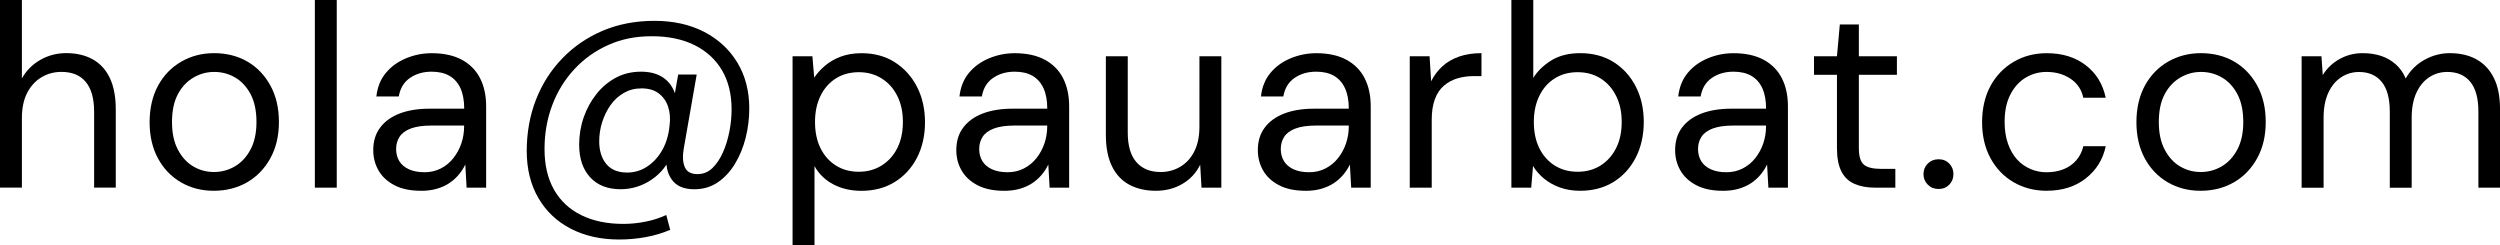 <?xml version="1.0" encoding="UTF-8"?>
<svg id="Layer_2" data-name="Layer 2" xmlns="http://www.w3.org/2000/svg" viewBox="0 0 592.57 58.07">
  <g id="Layer_1-2" data-name="Layer 1">
    <g>
      <path d="M0,44.48V0h5.19v18.59c1.03-1.85,2.48-3.31,4.36-4.39,1.87-1.07,3.92-1.61,6.15-1.61,2.39,0,4.47.48,6.24,1.45,1.77.97,3.13,2.44,4.08,4.42.95,1.98,1.42,4.47,1.42,7.48v18.53h-5.13v-17.98c0-3.13-.66-5.49-1.98-7.07-1.32-1.59-3.23-2.38-5.75-2.38-1.77,0-3.37.43-4.79,1.3-1.42.86-2.54,2.1-3.37,3.71-.82,1.61-1.23,3.58-1.23,5.93v16.49H0Z"/>
      <path d="M50.66,45.22c-2.88,0-5.48-.67-7.78-2.01s-4.12-3.23-5.44-5.68c-1.32-2.45-1.98-5.3-1.98-8.56s.67-6.23,2.01-8.68c1.34-2.45,3.17-4.34,5.5-5.68,2.33-1.34,4.93-2.01,7.81-2.01s5.59.67,7.88,2.01c2.29,1.34,4.1,3.23,5.44,5.68,1.34,2.45,2.01,5.32,2.01,8.62s-.68,6.17-2.04,8.62c-1.36,2.45-3.19,4.35-5.5,5.68s-4.94,2.01-7.91,2.01ZM50.72,40.77c1.77,0,3.42-.44,4.94-1.33,1.52-.88,2.76-2.21,3.71-3.98.95-1.77,1.42-3.95,1.42-6.55s-.46-4.83-1.39-6.58c-.93-1.75-2.14-3.07-3.65-3.95-1.5-.88-3.16-1.33-4.97-1.33s-3.37.44-4.91,1.33c-1.54.89-2.78,2.2-3.71,3.95-.93,1.75-1.39,3.94-1.39,6.58s.46,4.78,1.39,6.55c.93,1.77,2.14,3.1,3.64,3.98,1.5.89,3.14,1.33,4.91,1.33Z"/>
      <path d="M74.63,44.48V0h5.19v44.48h-5.19Z"/>
      <path d="M99.77,45.22c-2.51,0-4.61-.44-6.3-1.33-1.69-.89-2.94-2.06-3.77-3.52s-1.23-3.06-1.23-4.79c0-2.1.54-3.88,1.64-5.34,1.09-1.46,2.63-2.57,4.63-3.34,2-.76,4.36-1.14,7.07-1.14h8.22c0-1.94-.3-3.55-.89-4.85-.6-1.3-1.46-2.27-2.6-2.93-1.13-.66-2.54-.99-4.23-.99-1.98,0-3.69.49-5.13,1.48s-2.33,2.45-2.66,4.39h-5.31c.25-2.22,1-4.09,2.26-5.59,1.25-1.5,2.85-2.66,4.79-3.46,1.94-.8,3.95-1.2,6.06-1.2,2.88,0,5.28.53,7.2,1.58,1.91,1.05,3.35,2.51,4.29,4.39.95,1.87,1.42,4.09,1.42,6.64v19.27h-4.63l-.31-5.5c-.41.87-.94,1.68-1.58,2.44-.64.76-1.38,1.42-2.22,1.98-.84.56-1.82,1-2.94,1.33-1.11.33-2.37.49-3.77.49ZM100.57,40.83c1.44,0,2.75-.3,3.92-.9,1.17-.6,2.17-1.42,2.99-2.47.82-1.05,1.45-2.21,1.88-3.49.43-1.28.65-2.62.65-4.02v-.19h-7.78c-2.02,0-3.64.24-4.88.71-1.23.47-2.12,1.13-2.66,1.98-.53.84-.8,1.8-.8,2.87s.26,2.08.77,2.9c.51.82,1.28,1.46,2.29,1.92,1.01.45,2.21.68,3.61.68Z"/>
      <path d="M146.72,56.77c-4.32,0-8.13-.86-11.43-2.56-3.3-1.71-5.86-4.14-7.69-7.29-1.83-3.15-2.75-6.87-2.75-11.15s.73-8.41,2.19-12.14c1.46-3.73,3.54-6.99,6.24-9.79,2.7-2.8,5.89-4.98,9.57-6.55,3.69-1.56,7.77-2.35,12.26-2.35s8.47.88,11.83,2.63c3.36,1.75,5.97,4.18,7.85,7.29,1.87,3.11,2.81,6.72,2.81,10.84,0,2.39-.29,4.72-.86,6.98-.58,2.27-1.42,4.32-2.53,6.15-1.11,1.83-2.47,3.3-4.08,4.39-1.6,1.09-3.46,1.64-5.56,1.64-2.47,0-4.25-.76-5.34-2.29-1.09-1.52-1.49-3.48-1.2-5.87l.19-2.1,1.05,1.85c-.99,2.6-2.61,4.64-4.85,6.15-2.24,1.5-4.69,2.25-7.32,2.25-3.09,0-5.5-.95-7.23-2.84-1.73-1.89-2.59-4.47-2.59-7.72,0-2.26.36-4.43,1.08-6.49.72-2.06,1.73-3.9,3.03-5.53,1.3-1.63,2.83-2.91,4.6-3.86,1.77-.95,3.77-1.42,5.99-1.42,2.51,0,4.51.67,5.99,2.01,1.48,1.34,2.35,3.31,2.6,5.9l-1.24.8,1.42-8.03h4.39l-3.09,17.67c-.29,1.77-.2,3.2.28,4.29.47,1.09,1.47,1.64,3,1.64,1.36,0,2.53-.47,3.52-1.42.99-.95,1.82-2.18,2.5-3.71.68-1.52,1.19-3.18,1.54-4.97.35-1.79.52-3.53.52-5.22,0-3.62-.76-6.72-2.28-9.3-1.52-2.57-3.7-4.56-6.52-5.96-2.82-1.4-6.19-2.1-10.1-2.1s-7.17.68-10.25,2.04-5.78,3.26-8.06,5.71c-2.29,2.45-4.05,5.29-5.28,8.53-1.23,3.23-1.85,6.72-1.85,10.47s.75,7,2.26,9.64c1.5,2.64,3.65,4.64,6.46,6.02,2.8,1.38,6.12,2.07,9.95,2.07,1.77,0,3.53-.18,5.28-.53,1.75-.35,3.39-.88,4.91-1.58l.93,3.52c-1.85.78-3.8,1.36-5.84,1.73-2.04.37-4.13.56-6.27.56ZM148.64,40.9c1.73,0,3.31-.47,4.76-1.42,1.44-.95,2.64-2.26,3.58-3.92.95-1.67,1.52-3.61,1.73-5.84.21-1.61.09-3.07-.34-4.39-.43-1.32-1.17-2.38-2.22-3.18s-2.4-1.2-4.05-1.2-2.98.36-4.23,1.08c-1.26.72-2.31,1.68-3.15,2.87-.84,1.2-1.5,2.53-1.98,4.02-.47,1.48-.71,3.01-.71,4.57,0,2.22.56,4.02,1.67,5.37s2.76,2.04,4.94,2.04Z"/>
      <path d="M187.86,58.07V13.34h4.7l.43,5.07c.66-.99,1.5-1.93,2.53-2.81,1.03-.88,2.26-1.61,3.71-2.16s3.11-.83,5.01-.83c3,0,5.63.72,7.88,2.16,2.24,1.44,4,3.39,5.25,5.84,1.25,2.45,1.88,5.24,1.88,8.37s-.63,5.92-1.88,8.37c-1.26,2.45-3.02,4.38-5.28,5.78s-4.9,2.1-7.91,2.1c-2.51,0-4.74-.52-6.67-1.54-1.94-1.03-3.42-2.47-4.45-4.32v18.72h-5.19ZM203.56,40.71c2.02,0,3.82-.49,5.41-1.48,1.58-.99,2.82-2.36,3.71-4.11.88-1.75,1.33-3.82,1.33-6.21s-.44-4.41-1.33-6.18c-.89-1.77-2.12-3.15-3.71-4.14-1.59-.99-3.39-1.48-5.41-1.48s-3.87.49-5.44,1.48-2.78,2.37-3.64,4.14c-.86,1.77-1.3,3.83-1.3,6.18s.43,4.46,1.3,6.21c.86,1.75,2.08,3.12,3.64,4.11s3.38,1.48,5.44,1.48Z"/>
      <path d="M237.97,45.22c-2.51,0-4.61-.44-6.3-1.33-1.69-.89-2.94-2.06-3.77-3.52s-1.23-3.06-1.23-4.79c0-2.1.54-3.88,1.64-5.34,1.09-1.46,2.63-2.57,4.63-3.34,2-.76,4.36-1.14,7.07-1.14h8.22c0-1.94-.3-3.55-.89-4.85-.6-1.3-1.46-2.27-2.59-2.93-1.13-.66-2.54-.99-4.23-.99-1.98,0-3.69.49-5.13,1.48s-2.33,2.45-2.66,4.39h-5.31c.25-2.22,1-4.09,2.25-5.59,1.25-1.5,2.85-2.66,4.79-3.46,1.93-.8,3.95-1.2,6.05-1.2,2.88,0,5.28.53,7.2,1.58,1.91,1.05,3.35,2.51,4.29,4.39.95,1.87,1.42,4.09,1.42,6.64v19.27h-4.63l-.31-5.5c-.41.87-.94,1.68-1.57,2.44-.64.76-1.38,1.42-2.22,1.98-.84.56-1.82,1-2.93,1.33-1.11.33-2.37.49-3.77.49ZM238.77,40.83c1.44,0,2.75-.3,3.92-.9,1.17-.6,2.17-1.42,3-2.47.82-1.05,1.45-2.21,1.88-3.49.43-1.28.65-2.62.65-4.02v-.19h-7.78c-2.02,0-3.64.24-4.88.71-1.24.47-2.12,1.13-2.66,1.98-.54.84-.8,1.8-.8,2.87s.26,2.08.77,2.9c.51.82,1.28,1.46,2.29,1.92,1.01.45,2.21.68,3.61.68Z"/>
      <path d="M273.98,45.22c-2.39,0-4.48-.47-6.27-1.42-1.79-.95-3.17-2.41-4.14-4.39-.97-1.98-1.45-4.45-1.45-7.41V13.34h5.19v18.1c0,3.09.68,5.42,2.04,6.98,1.36,1.57,3.27,2.35,5.75,2.35,1.73,0,3.29-.42,4.7-1.27,1.4-.84,2.5-2.06,3.3-3.64.8-1.59,1.2-3.55,1.2-5.9V13.34h5.19v31.14h-4.7l-.31-5.44c-.95,1.94-2.35,3.45-4.2,4.54-1.85,1.09-3.95,1.64-6.3,1.64Z"/>
      <path d="M309.44,45.22c-2.51,0-4.61-.44-6.3-1.33-1.69-.89-2.95-2.06-3.77-3.52-.82-1.46-1.23-3.06-1.23-4.79,0-2.1.54-3.88,1.64-5.34,1.09-1.46,2.63-2.57,4.63-3.34,2-.76,4.35-1.14,7.07-1.14h8.22c0-1.94-.3-3.55-.9-4.85-.6-1.3-1.46-2.27-2.59-2.93-1.13-.66-2.54-.99-4.23-.99-1.98,0-3.69.49-5.13,1.48s-2.33,2.45-2.66,4.39h-5.31c.25-2.22,1-4.09,2.26-5.59,1.25-1.5,2.85-2.66,4.79-3.46s3.95-1.2,6.06-1.2c2.88,0,5.28.53,7.2,1.58,1.91,1.05,3.34,2.51,4.29,4.39.95,1.87,1.42,4.09,1.42,6.64v19.27h-4.63l-.31-5.5c-.41.87-.94,1.68-1.58,2.44-.64.76-1.38,1.42-2.22,1.98-.84.56-1.82,1-2.94,1.33-1.11.33-2.37.49-3.77.49ZM310.25,40.83c1.44,0,2.75-.3,3.92-.9,1.17-.6,2.17-1.42,3-2.47s1.45-2.21,1.88-3.49c.43-1.28.65-2.62.65-4.02v-.19h-7.78c-2.02,0-3.64.24-4.88.71-1.23.47-2.12,1.13-2.66,1.98-.53.84-.8,1.8-.8,2.87s.26,2.08.77,2.9c.51.82,1.28,1.46,2.29,1.92,1.01.45,2.21.68,3.61.68Z"/>
      <path d="M334.15,44.48V13.34h4.7l.37,5.93c.7-1.4,1.6-2.59,2.69-3.58,1.09-.99,2.41-1.75,3.96-2.29,1.54-.53,3.3-.8,5.28-.8v5.44h-1.91c-1.32,0-2.57.18-3.77.53-1.19.35-2.25.92-3.18,1.7-.93.78-1.65,1.84-2.16,3.18-.52,1.34-.77,3-.77,4.97v16.06h-5.19Z"/>
      <path d="M374.56,45.22c-1.77,0-3.37-.26-4.79-.77-1.42-.51-2.67-1.2-3.74-2.07-1.07-.86-1.96-1.87-2.66-3.03l-.43,5.13h-4.7V0h5.19v18.47c.99-1.61,2.41-2.99,4.26-4.14,1.85-1.15,4.14-1.73,6.86-1.73,3.05,0,5.69.71,7.94,2.13s4,3.36,5.25,5.81c1.25,2.45,1.88,5.24,1.88,8.37s-.63,5.93-1.88,8.4c-1.26,2.47-3.02,4.41-5.28,5.81-2.27,1.4-4.9,2.1-7.91,2.1ZM373.94,40.71c2.06,0,3.87-.49,5.44-1.48,1.56-.99,2.79-2.36,3.68-4.11.88-1.75,1.33-3.82,1.33-6.21s-.44-4.41-1.33-6.18c-.89-1.77-2.11-3.15-3.68-4.14-1.57-.99-3.38-1.48-5.44-1.48s-3.87.49-5.44,1.48-2.78,2.37-3.64,4.14c-.86,1.77-1.3,3.83-1.3,6.18s.43,4.46,1.3,6.21c.86,1.75,2.08,3.12,3.64,4.11s3.38,1.48,5.44,1.48Z"/>
      <path d="M408.35,45.22c-2.51,0-4.61-.44-6.3-1.33-1.69-.89-2.94-2.06-3.77-3.52s-1.23-3.06-1.23-4.79c0-2.1.54-3.88,1.64-5.34,1.09-1.46,2.63-2.57,4.63-3.34,2-.76,4.36-1.14,7.07-1.14h8.22c0-1.94-.3-3.55-.89-4.85-.6-1.3-1.46-2.27-2.6-2.93-1.13-.66-2.54-.99-4.23-.99-1.98,0-3.69.49-5.13,1.48s-2.33,2.45-2.66,4.39h-5.31c.25-2.22,1-4.09,2.25-5.59,1.25-1.5,2.85-2.66,4.79-3.46,1.93-.8,3.95-1.2,6.05-1.2,2.88,0,5.28.53,7.2,1.58,1.91,1.05,3.35,2.51,4.29,4.39.95,1.87,1.42,4.09,1.42,6.64v19.27h-4.63l-.31-5.5c-.41.87-.94,1.68-1.57,2.44-.64.76-1.38,1.42-2.22,1.98-.84.56-1.82,1-2.93,1.33-1.11.33-2.37.49-3.77.49ZM409.15,40.83c1.44,0,2.75-.3,3.92-.9,1.17-.6,2.17-1.42,3-2.47.82-1.05,1.45-2.21,1.88-3.49.43-1.28.65-2.62.65-4.02v-.19h-7.78c-2.02,0-3.64.24-4.88.71-1.24.47-2.12,1.13-2.66,1.98-.54.84-.8,1.8-.8,2.87s.26,2.08.77,2.9c.51.82,1.28,1.46,2.29,1.92,1.01.45,2.21.68,3.61.68Z"/>
      <path d="M444.43,44.48c-1.85,0-3.46-.29-4.82-.87-1.36-.58-2.4-1.55-3.12-2.93-.72-1.38-1.08-3.24-1.08-5.59v-17.36h-5.44v-4.39h5.44l.68-7.54h4.51v7.54h9.02v4.39h-9.02v17.36c0,1.94.39,3.24,1.17,3.92s2.16,1.02,4.14,1.02h3.34v4.45h-4.82Z"/>
      <path d="M459.5,44.79c-1.03,0-1.88-.34-2.56-1.02s-1.02-1.51-1.02-2.5.34-1.82,1.02-2.5c.68-.68,1.53-1.02,2.56-1.02s1.87.34,2.53,1.02c.66.68.99,1.51.99,2.5s-.33,1.82-.99,2.5-1.5,1.02-2.53,1.02Z"/>
      <path d="M485.14,45.22c-2.92,0-5.55-.68-7.88-2.04-2.33-1.36-4.15-3.26-5.47-5.71-1.32-2.45-1.98-5.28-1.98-8.49s.66-6.16,1.98-8.59c1.32-2.43,3.14-4.33,5.47-5.71,2.32-1.38,4.95-2.07,7.88-2.07,3.71,0,6.8.96,9.27,2.87,2.47,1.91,4.04,4.48,4.7,7.69h-5.31c-.41-1.94-1.42-3.44-3.03-4.51-1.61-1.07-3.5-1.61-5.68-1.61-1.77,0-3.41.44-4.91,1.33-1.5.89-2.72,2.21-3.64,3.98-.93,1.77-1.39,3.95-1.39,6.55,0,1.94.27,3.66.8,5.16.53,1.5,1.26,2.75,2.16,3.74.91.99,1.97,1.74,3.18,2.25,1.21.52,2.48.77,3.8.77,1.48,0,2.82-.24,4.02-.71,1.19-.47,2.2-1.18,3.03-2.13.82-.95,1.38-2.06,1.67-3.34h5.31c-.66,3.13-2.23,5.67-4.73,7.63-2.49,1.96-5.57,2.93-9.24,2.93Z"/>
      <path d="M521.59,45.22c-2.88,0-5.48-.67-7.78-2.01s-4.12-3.23-5.44-5.68c-1.32-2.45-1.98-5.3-1.98-8.56s.67-6.23,2.01-8.68c1.34-2.45,3.17-4.34,5.5-5.68,2.33-1.34,4.93-2.01,7.81-2.01s5.59.67,7.88,2.01c2.29,1.34,4.1,3.23,5.44,5.68,1.34,2.45,2.01,5.32,2.01,8.62s-.68,6.17-2.04,8.62c-1.36,2.45-3.19,4.35-5.5,5.68s-4.94,2.01-7.91,2.01ZM521.65,40.77c1.77,0,3.42-.44,4.94-1.33,1.52-.88,2.76-2.21,3.71-3.98.95-1.77,1.42-3.95,1.42-6.55s-.46-4.83-1.39-6.58c-.93-1.75-2.14-3.07-3.65-3.95-1.5-.88-3.16-1.33-4.97-1.33s-3.37.44-4.91,1.33c-1.54.89-2.78,2.2-3.71,3.95-.93,1.75-1.39,3.94-1.39,6.58s.46,4.78,1.39,6.55c.93,1.77,2.14,3.1,3.64,3.98,1.5.89,3.14,1.33,4.91,1.33Z"/>
      <path d="M545.55,44.48V13.34h4.7l.31,4.45c.99-1.61,2.32-2.87,3.99-3.8,1.67-.93,3.49-1.39,5.47-1.39,1.61,0,3.06.22,4.36.65,1.3.43,2.45,1.09,3.46,1.98,1.01.89,1.8,2.01,2.38,3.37,1.07-1.89,2.55-3.37,4.45-4.42,1.89-1.05,3.89-1.58,5.99-1.58,2.43,0,4.53.48,6.3,1.45,1.77.97,3.15,2.43,4.14,4.39.99,1.96,1.48,4.44,1.48,7.44v18.6h-5.13v-18.04c0-3.13-.64-5.48-1.91-7.04-1.28-1.56-3.09-2.35-5.44-2.35-1.6,0-3.05.42-4.32,1.27-1.28.84-2.29,2.07-3.03,3.68-.74,1.61-1.11,3.58-1.11,5.93v16.56h-5.19v-18.04c0-3.13-.64-5.48-1.91-7.04-1.28-1.56-3.07-2.35-5.38-2.35-1.56,0-2.99.42-4.26,1.27-1.28.84-2.29,2.07-3.03,3.68-.74,1.61-1.11,3.58-1.11,5.93v16.56h-5.19Z"/>
    </g>
  </g>
</svg>